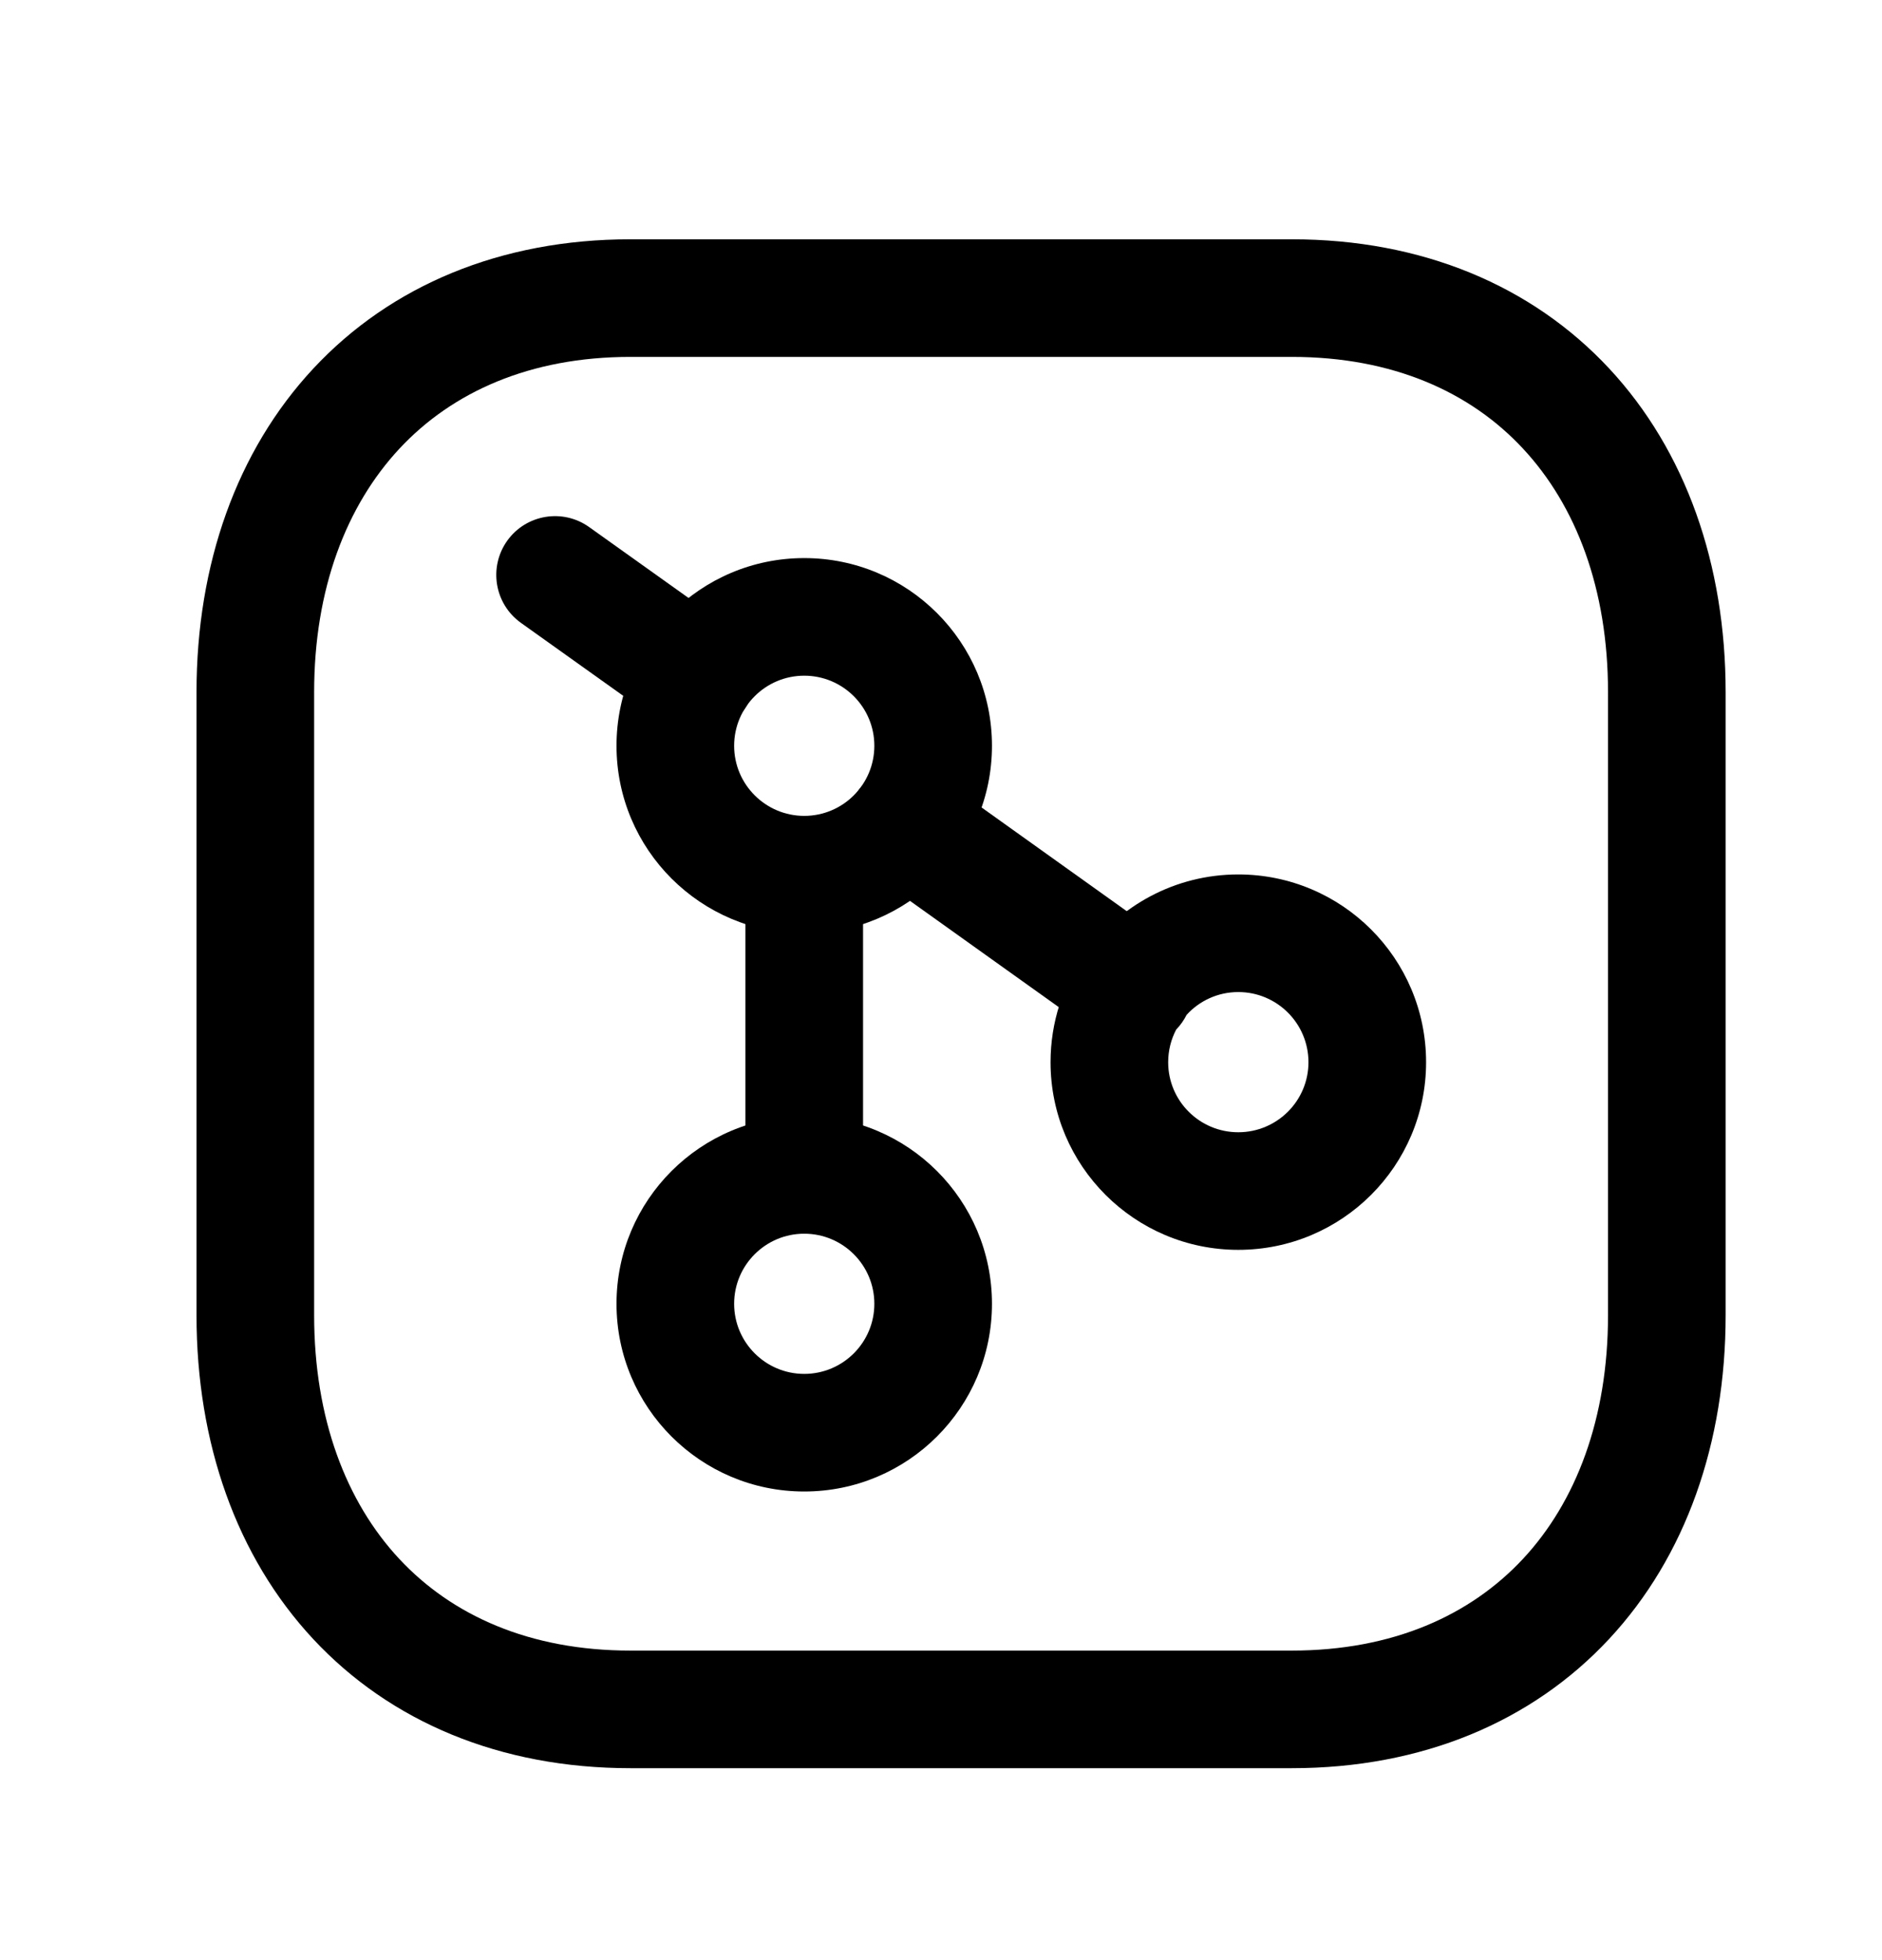 <svg width="24" height="25" viewBox="0 0 24 25" fill="none" xmlns="http://www.w3.org/2000/svg">
<path fill-rule="evenodd" clip-rule="evenodd" d="M3.997 4.699C4.982 3.643 6.384 3.052 8.039 3.052H16.474C18.134 3.052 19.536 3.643 20.52 4.699C21.498 5.75 22.006 7.201 22.006 8.828V16.775C22.006 18.403 21.498 19.853 20.52 20.904C19.536 21.961 18.133 22.552 16.473 22.552H8.039C6.38 22.552 4.978 21.961 3.993 20.904C3.015 19.853 2.506 18.403 2.506 16.775V8.828C2.506 7.2 3.018 5.749 3.997 4.699ZM5.094 5.722C4.417 6.449 4.006 7.511 4.006 8.828V16.775C4.006 18.093 4.415 19.156 5.091 19.882C5.762 20.602 6.751 21.052 8.039 21.052H16.473C17.762 21.052 18.751 20.602 19.422 19.882C20.098 19.156 20.506 18.093 20.506 16.775V8.828C20.506 7.51 20.098 6.448 19.422 5.722C18.752 5.001 17.763 4.552 16.474 4.552H8.039C6.756 4.552 5.766 5.001 5.094 5.722Z" fill="black"/>
<path fill-rule="evenodd" clip-rule="evenodd" d="M10.256 15.735C9.762 15.735 9.362 16.136 9.362 16.629C9.362 17.122 9.763 17.523 10.256 17.523C10.75 17.523 11.15 17.122 11.15 16.629C11.15 16.136 10.75 15.735 10.256 15.735ZM7.862 16.629C7.862 15.306 8.935 14.235 10.256 14.235C11.578 14.235 12.65 15.306 12.65 16.629C12.65 17.951 11.578 19.023 10.256 19.023C8.934 19.023 7.862 17.951 7.862 16.629Z" fill="black"/>
<path fill-rule="evenodd" clip-rule="evenodd" d="M10.256 8.618C9.762 8.618 9.362 9.019 9.362 9.512C9.362 10.005 9.763 10.406 10.256 10.406C10.75 10.406 11.15 10.005 11.15 9.512C11.15 9.019 10.75 8.618 10.256 8.618ZM7.862 9.512C7.862 8.189 8.935 7.118 10.256 7.118C11.578 7.118 12.65 8.189 12.65 9.512C12.65 10.834 11.578 11.906 10.256 11.906C8.934 11.906 7.862 10.834 7.862 9.512Z" fill="black"/>
<path fill-rule="evenodd" clip-rule="evenodd" d="M14.999 13.132C14.934 13.256 14.897 13.398 14.897 13.548C14.897 14.041 15.297 14.441 15.791 14.441C16.285 14.441 16.686 14.041 16.686 13.548C16.686 13.053 16.285 12.653 15.791 12.653C15.53 12.653 15.295 12.765 15.132 12.944C15.098 13.011 15.054 13.075 14.999 13.132ZM13.836 12.165C14.27 11.553 14.984 11.153 15.791 11.153C17.113 11.153 18.186 12.224 18.186 13.548C18.186 14.87 17.113 15.941 15.791 15.941C14.47 15.941 13.397 14.87 13.397 13.548C13.397 13.036 13.557 12.562 13.83 12.173C13.832 12.171 13.834 12.168 13.836 12.165Z" fill="black"/>
<path fill-rule="evenodd" clip-rule="evenodd" d="M6.468 6.897C6.709 6.56 7.177 6.482 7.514 6.723L9.314 8.007C9.651 8.247 9.73 8.716 9.489 9.053C9.249 9.39 8.78 9.469 8.443 9.228L6.643 7.944C6.306 7.703 6.228 7.235 6.468 6.897Z" fill="black"/>
<path fill-rule="evenodd" clip-rule="evenodd" d="M10.256 10.407C10.671 10.407 11.006 10.743 11.006 11.157V14.985C11.006 15.399 10.671 15.735 10.256 15.735C9.842 15.735 9.506 15.399 9.506 14.985V11.157C9.506 10.743 9.842 10.407 10.256 10.407Z" fill="black"/>
<path fill-rule="evenodd" clip-rule="evenodd" d="M10.939 10.092C11.18 9.755 11.648 9.677 11.985 9.918L14.883 11.989C15.22 12.229 15.298 12.698 15.057 13.035C14.816 13.372 14.348 13.45 14.011 13.209L11.113 11.139C10.776 10.898 10.698 10.429 10.939 10.092Z" fill="black"/>
</svg>
